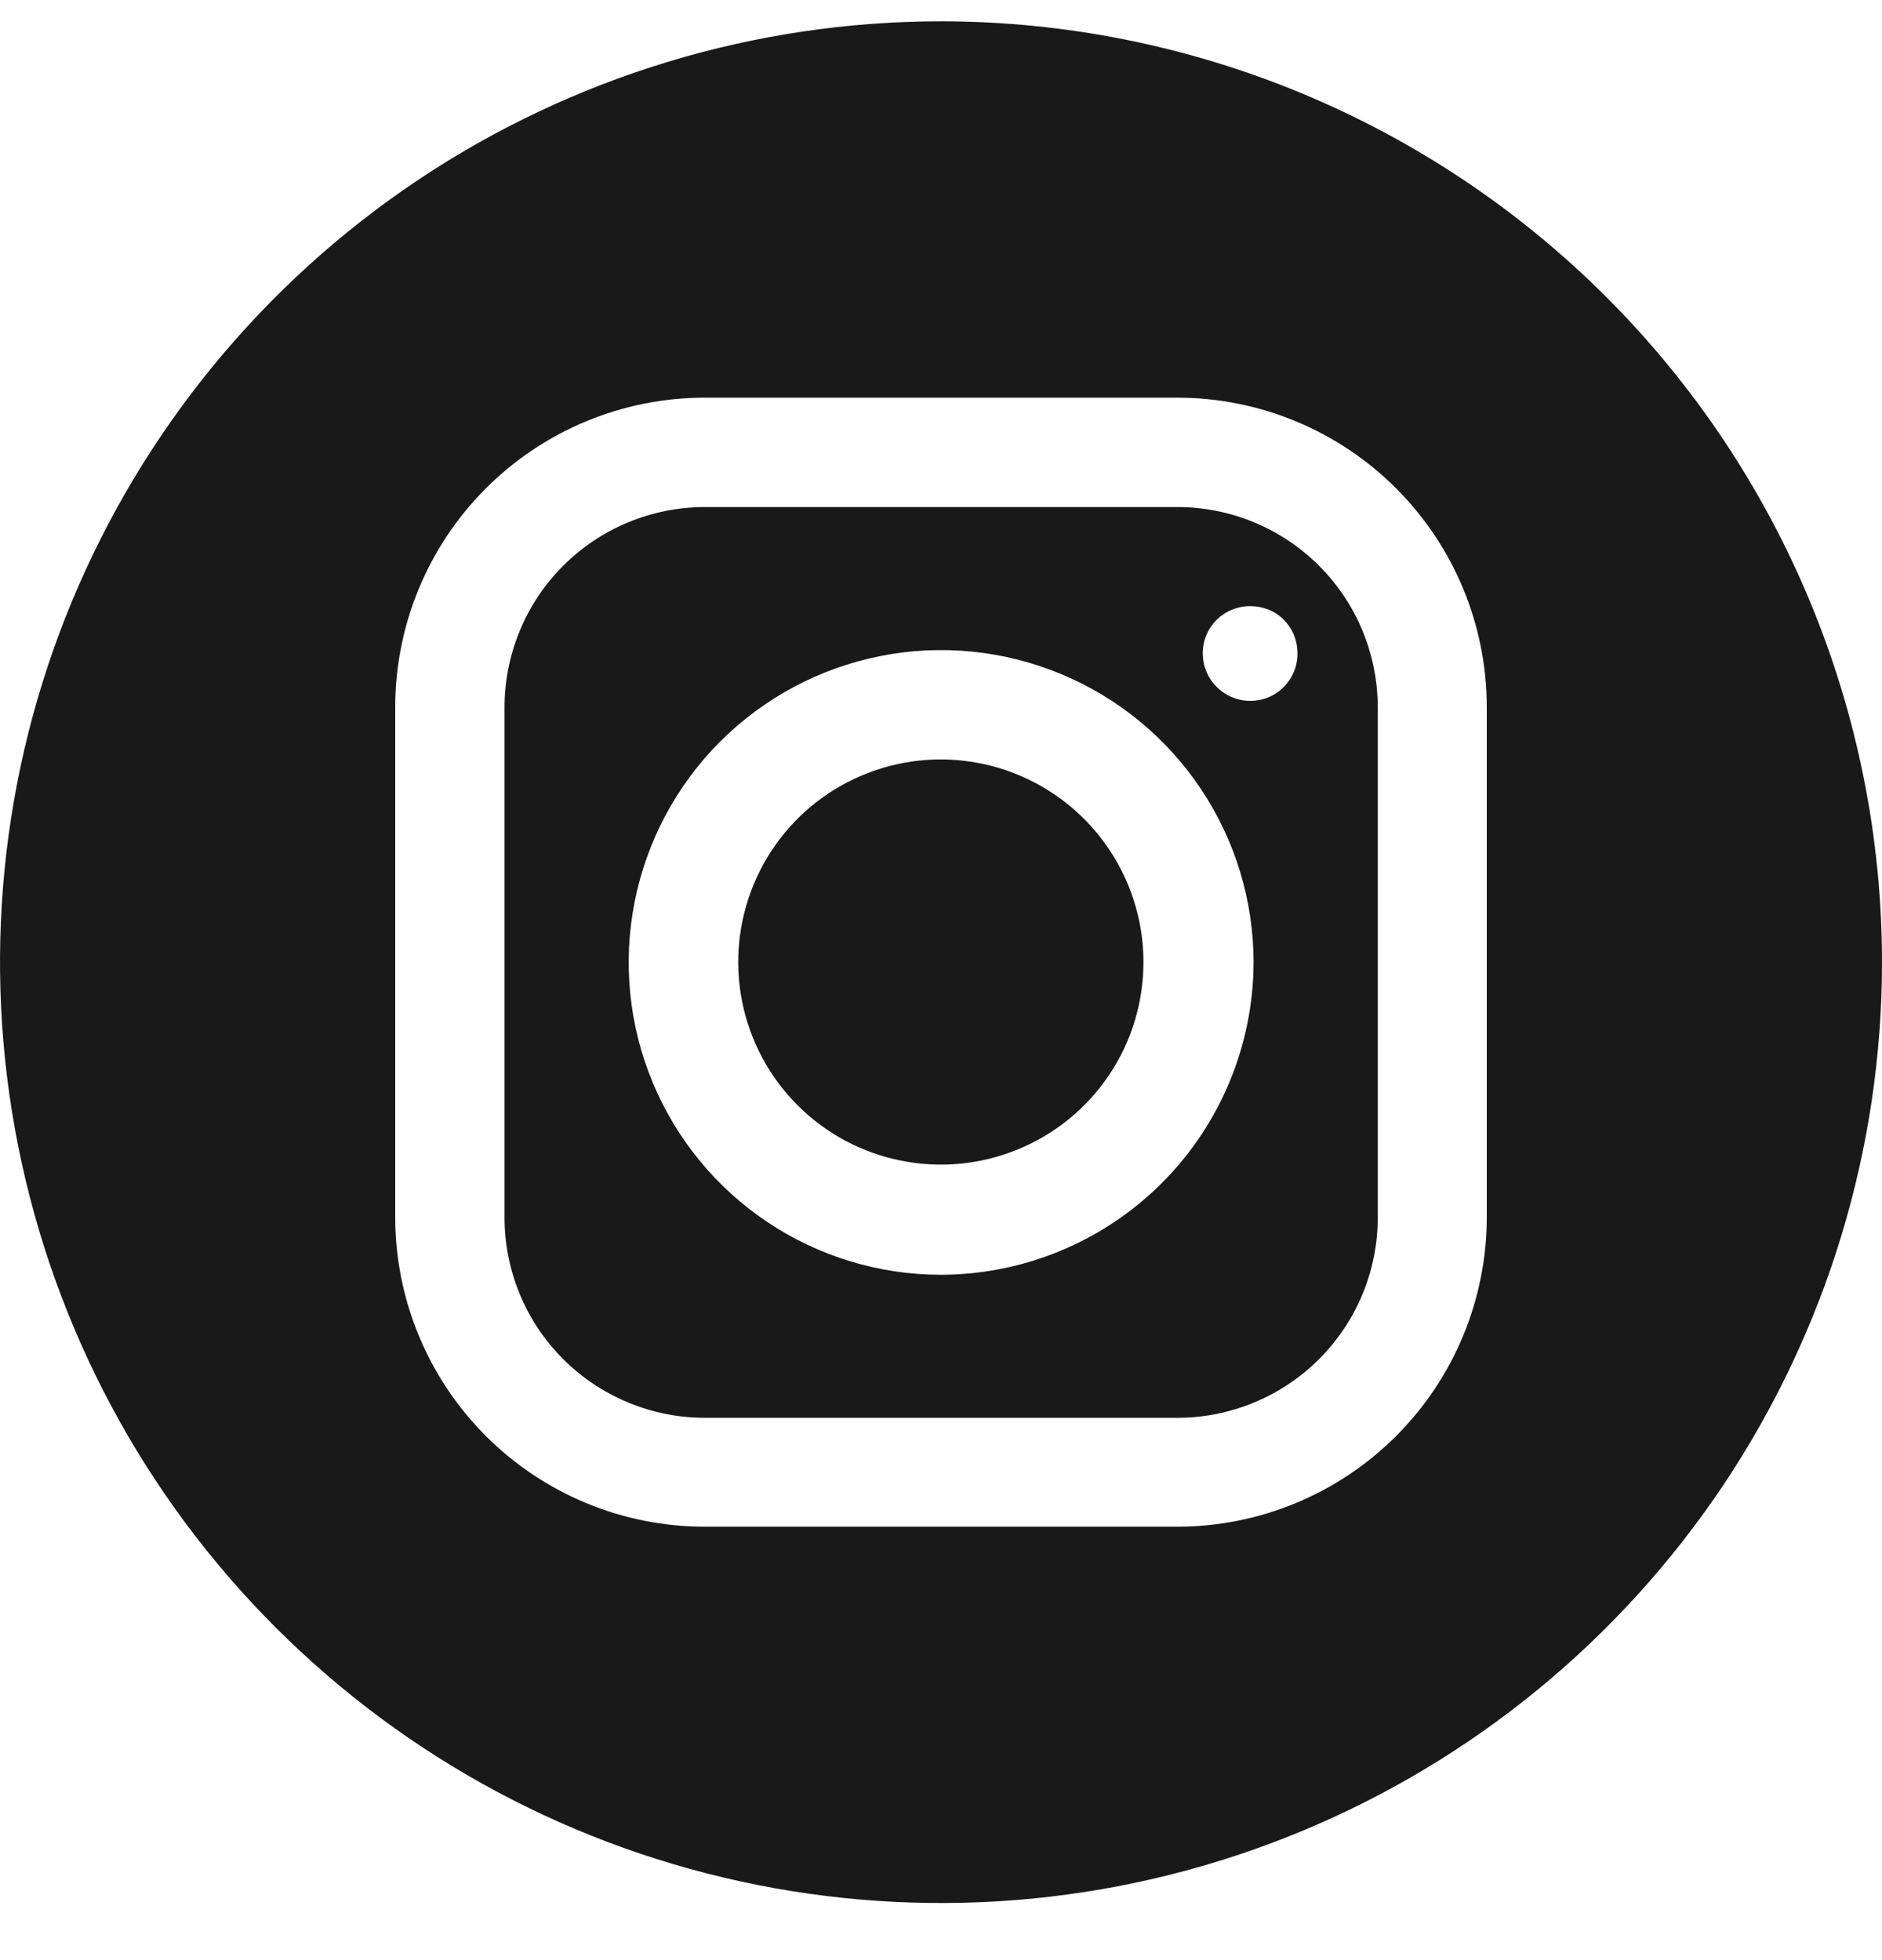 <svg width="24" height="25" viewBox="0 0 24 25" fill="none" xmlns="http://www.w3.org/2000/svg">
<path d="M14.582 12.27C14.582 12.781 14.431 13.281 14.147 13.706C13.863 14.131 13.459 14.462 12.987 14.657C12.515 14.853 11.995 14.904 11.494 14.804C10.993 14.705 10.532 14.459 10.171 14.097C9.81 13.736 9.563 13.275 9.464 12.774C9.364 12.273 9.415 11.753 9.611 11.281C9.806 10.809 10.137 10.405 10.562 10.121C10.987 9.838 11.487 9.686 11.998 9.686C12.683 9.687 13.34 9.96 13.824 10.444C14.308 10.928 14.581 11.585 14.582 12.27Z" fill="#191919"/>
<path d="M15.018 6.467H8.986C8.65 6.468 8.318 6.534 8.008 6.663C7.698 6.792 7.416 6.981 7.179 7.219C6.942 7.456 6.754 7.738 6.627 8.049C6.499 8.359 6.433 8.692 6.434 9.027V15.523C6.433 15.859 6.499 16.192 6.627 16.502C6.754 16.812 6.942 17.094 7.179 17.332C7.416 17.57 7.698 17.758 8.008 17.887C8.318 18.016 8.65 18.083 8.986 18.083H15.018C15.353 18.083 15.686 18.016 15.995 17.887C16.305 17.758 16.587 17.57 16.824 17.332C17.061 17.094 17.249 16.812 17.377 16.502C17.505 16.192 17.57 15.859 17.57 15.523V9.027C17.57 8.692 17.505 8.359 17.377 8.049C17.249 7.738 17.061 7.456 16.824 7.219C16.587 6.981 16.305 6.792 15.995 6.663C15.686 6.534 15.353 6.468 15.018 6.467ZM12.002 16.259C11.214 16.259 10.443 16.026 9.788 15.588C9.133 15.15 8.622 14.528 8.321 13.8C8.019 13.072 7.94 12.271 8.094 11.498C8.248 10.725 8.627 10.015 9.184 9.458C9.742 8.901 10.451 8.522 11.224 8.368C11.997 8.214 12.798 8.293 13.526 8.595C14.254 8.896 14.876 9.407 15.314 10.062C15.752 10.717 15.986 11.487 15.986 12.275C15.983 13.331 15.562 14.343 14.816 15.089C14.069 15.836 13.057 16.256 12.002 16.259ZM15.946 8.939C15.866 8.939 15.787 8.924 15.713 8.893C15.639 8.863 15.572 8.818 15.516 8.761C15.459 8.705 15.414 8.638 15.384 8.564C15.353 8.49 15.338 8.411 15.338 8.331C15.338 8.252 15.354 8.173 15.384 8.1C15.415 8.027 15.46 7.96 15.516 7.904C15.573 7.849 15.64 7.805 15.714 7.775C15.787 7.745 15.866 7.73 15.946 7.731C16.025 7.731 16.103 7.746 16.176 7.775C16.249 7.805 16.316 7.849 16.372 7.905C16.427 7.961 16.472 8.028 16.502 8.101C16.531 8.174 16.546 8.252 16.546 8.331C16.547 8.411 16.532 8.49 16.502 8.563C16.472 8.637 16.428 8.704 16.372 8.76C16.317 8.817 16.25 8.862 16.177 8.893C16.104 8.923 16.025 8.939 15.946 8.939Z" fill="#191919"/>
<path d="M12 0.272C9.627 0.272 7.307 0.976 5.333 2.294C3.36 3.613 1.822 5.487 0.913 7.68C0.005 9.872 -0.232 12.285 0.231 14.613C0.694 16.941 1.836 19.079 3.515 20.757C5.193 22.436 7.331 23.578 9.659 24.041C11.987 24.504 14.399 24.267 16.592 23.358C18.785 22.45 20.659 20.912 21.978 18.939C23.296 16.965 24 14.645 24 12.272C23.999 9.09 22.734 6.038 20.484 3.788C18.234 1.538 15.182 0.273 12 0.272ZM18.96 15.52C18.961 16.567 18.546 17.572 17.806 18.313C17.067 19.054 16.063 19.471 15.016 19.472H8.984C7.937 19.471 6.933 19.054 6.194 18.313C5.454 17.572 5.039 16.567 5.04 15.52V9.024C5.039 7.977 5.454 6.972 6.194 6.231C6.933 5.49 7.937 5.073 8.984 5.072H15.016C16.063 5.073 17.067 5.49 17.806 6.231C18.546 6.972 18.961 7.977 18.96 9.024V15.52Z" fill="#191919"/>
</svg>
